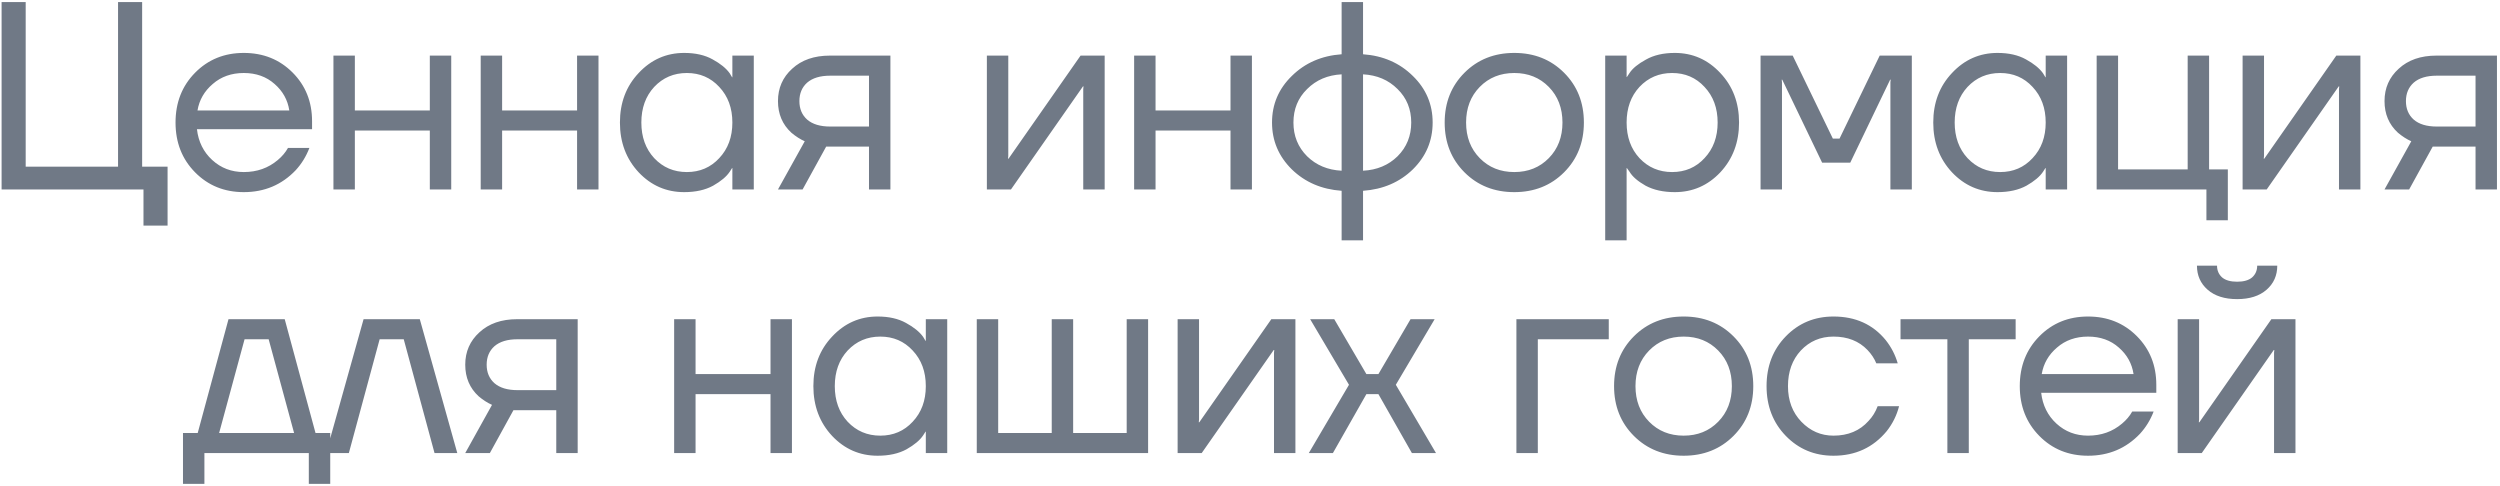 <?xml version="1.0" encoding="UTF-8"?> <svg xmlns="http://www.w3.org/2000/svg" width="607" height="118" viewBox="0 0 607 118" fill="none"><path d="M0.387 46V0.5H6.237V40.475H28.662V0.5H34.512V40.475H40.687V54.775H34.837V46H0.387ZM47.364 41.84C44.201 38.633 42.619 34.603 42.619 29.75C42.619 24.897 44.201 20.867 47.364 17.66C50.528 14.453 54.471 12.85 59.194 12.85C63.917 12.85 67.861 14.432 71.024 17.595C74.188 20.758 75.769 24.702 75.769 29.425V31.375H47.819C48.166 34.408 49.401 36.9 51.524 38.85C53.648 40.8 56.204 41.775 59.194 41.775C62.401 41.775 65.153 40.8 67.449 38.85C68.489 37.983 69.312 37.008 69.919 35.925H75.119C74.339 37.962 73.234 39.76 71.804 41.32C68.424 44.873 64.221 46.65 59.194 46.65C54.471 46.65 50.528 45.047 47.364 41.84ZM47.949 26.825H70.244C69.854 24.268 68.662 22.123 66.669 20.39C64.676 18.613 62.184 17.725 59.194 17.725C56.204 17.725 53.691 18.613 51.654 20.39C49.617 22.123 48.383 24.268 47.949 26.825ZM80.959 46V13.5H86.159V26.825H104.359V13.5H109.559V46H104.359V31.7H86.159V46H80.959ZM116.714 46V13.5H121.914V26.825H140.114V13.5H145.314V46H140.114V31.7H121.914V46H116.714ZM155.069 41.84C152.036 38.59 150.519 34.56 150.519 29.75C150.519 24.94 152.036 20.932 155.069 17.725C158.102 14.475 161.786 12.85 166.119 12.85C168.849 12.85 171.146 13.37 173.009 14.41C174.916 15.45 176.302 16.577 177.169 17.79L177.754 18.765H177.819V13.5H183.019V46H177.819V40.8H177.754L177.169 41.71C176.389 42.88 175.046 44.007 173.139 45.09C171.232 46.13 168.892 46.65 166.119 46.65C161.786 46.65 158.102 45.047 155.069 41.84ZM158.839 21.105C156.759 23.358 155.719 26.24 155.719 29.75C155.719 33.26 156.759 36.142 158.839 38.395C160.962 40.648 163.606 41.775 166.769 41.775C169.932 41.775 172.554 40.648 174.634 38.395C176.757 36.142 177.819 33.26 177.819 29.75C177.819 26.24 176.757 23.358 174.634 21.105C172.554 18.852 169.932 17.725 166.769 17.725C163.606 17.725 160.962 18.852 158.839 21.105ZM188.892 46L195.392 34.3C194.309 33.823 193.225 33.13 192.142 32.22C189.975 30.227 188.892 27.67 188.892 24.55C188.892 21.387 190.04 18.765 192.337 16.685C194.634 14.562 197.689 13.5 201.502 13.5H216.192V46H210.992V35.6H200.592L194.872 46H188.892ZM195.977 20.065C194.72 21.192 194.092 22.687 194.092 24.55C194.092 26.413 194.72 27.908 195.977 29.035C197.277 30.162 199.14 30.725 201.567 30.725H210.992V18.375H201.567C199.14 18.375 197.277 18.938 195.977 20.065ZM239.612 46V13.5H244.812V37.875L244.747 38.525H244.877L262.362 13.5H268.212V46H263.012V21.625L263.077 20.975H262.947L245.462 46H239.612ZM275.367 46V13.5H280.567V26.825H298.767V13.5H303.967V46H298.767V31.7H280.567V46H275.367ZM313.657 41.125C310.451 37.962 308.847 34.17 308.847 29.75C308.847 25.33 310.451 21.56 313.657 18.44C316.864 15.277 320.894 13.522 325.747 13.175V0.5H330.947V13.175C335.801 13.522 339.831 15.277 343.037 18.44C346.244 21.56 347.847 25.33 347.847 29.75C347.847 34.17 346.244 37.962 343.037 41.125C339.831 44.245 335.801 45.978 330.947 46.325V58.35H325.747V46.325C320.894 45.978 316.864 44.245 313.657 41.125ZM330.947 18.05V41.45C334.327 41.277 337.122 40.107 339.332 37.94C341.542 35.73 342.647 33 342.647 29.75C342.647 26.5 341.542 23.792 339.332 21.625C337.122 19.415 334.327 18.223 330.947 18.05ZM317.362 21.625C315.152 23.792 314.047 26.5 314.047 29.75C314.047 33 315.152 35.73 317.362 37.94C319.572 40.107 322.367 41.277 325.747 41.45V18.05C322.367 18.223 319.572 19.415 317.362 21.625ZM355.577 41.84C352.371 38.633 350.767 34.603 350.767 29.75C350.767 24.897 352.371 20.867 355.577 17.66C358.784 14.453 362.814 12.85 367.667 12.85C372.521 12.85 376.551 14.453 379.757 17.66C382.964 20.867 384.567 24.897 384.567 29.75C384.567 34.603 382.964 38.633 379.757 41.84C376.551 45.047 372.521 46.65 367.667 46.65C362.814 46.65 358.784 45.047 355.577 41.84ZM359.282 21.105C357.072 23.358 355.967 26.24 355.967 29.75C355.967 33.26 357.072 36.142 359.282 38.395C361.492 40.648 364.287 41.775 367.667 41.775C371.047 41.775 373.842 40.648 376.052 38.395C378.262 36.142 379.367 33.26 379.367 29.75C379.367 26.24 378.262 23.358 376.052 21.105C373.842 18.852 371.047 17.725 367.667 17.725C364.287 17.725 361.492 18.852 359.282 21.105ZM389.742 58.35V13.5H394.942V18.7H395.007L395.657 17.725C396.394 16.598 397.715 15.515 399.622 14.475C401.529 13.392 403.869 12.85 406.642 12.85C410.975 12.85 414.659 14.475 417.692 17.725C420.725 20.932 422.242 24.94 422.242 29.75C422.242 34.56 420.725 38.59 417.692 41.84C414.659 45.047 410.975 46.65 406.642 46.65C403.869 46.65 401.507 46.13 399.557 45.09C397.65 44.007 396.35 42.88 395.657 41.71L395.007 40.8H394.942V58.35H389.742ZM398.062 21.105C395.982 23.358 394.942 26.24 394.942 29.75C394.942 33.26 395.982 36.142 398.062 38.395C400.185 40.648 402.829 41.775 405.992 41.775C409.155 41.775 411.777 40.648 413.857 38.395C415.98 36.142 417.042 33.26 417.042 29.75C417.042 26.24 415.98 23.358 413.857 21.105C411.777 18.852 409.155 17.725 405.992 17.725C402.829 17.725 400.185 18.852 398.062 21.105ZM427.465 46V13.5H435.265L445.015 33.65H446.64L456.39 13.5H464.19V46H458.99V20L459.055 19.35H458.925L449.24 39.5H442.415L432.73 19.35H432.6L432.665 20V46H427.465ZM473.945 41.84C470.912 38.59 469.395 34.56 469.395 29.75C469.395 24.94 470.912 20.932 473.945 17.725C476.978 14.475 480.662 12.85 484.995 12.85C487.725 12.85 490.022 13.37 491.885 14.41C493.792 15.45 495.178 16.577 496.045 17.79L496.63 18.765H496.695V13.5H501.895V46H496.695V40.8H496.63L496.045 41.71C495.265 42.88 493.922 44.007 492.015 45.09C490.108 46.13 487.768 46.65 484.995 46.65C480.662 46.65 476.978 45.047 473.945 41.84ZM477.715 21.105C475.635 23.358 474.595 26.24 474.595 29.75C474.595 33.26 475.635 36.142 477.715 38.395C479.838 40.648 482.482 41.775 485.645 41.775C488.808 41.775 491.43 40.648 493.51 38.395C495.633 36.142 496.695 33.26 496.695 29.75C496.695 26.24 495.633 23.358 493.51 21.105C491.43 18.852 488.808 17.725 485.645 17.725C482.482 17.725 479.838 18.852 477.715 21.105ZM509.068 46V13.5H514.268V41.125H531.168V13.5H536.368V41.125H540.918V53.475H535.718V46H509.068ZM544.505 46V13.5H549.705V37.875L549.64 38.525H549.77L567.255 13.5H573.105V46H567.905V21.625L567.97 20.975H567.84L550.355 46H544.505ZM578.961 46L585.461 34.3C584.377 33.823 583.294 33.13 582.211 32.22C580.044 30.227 578.961 27.67 578.961 24.55C578.961 21.387 580.109 18.765 582.406 16.685C584.702 14.562 587.757 13.5 591.571 13.5H606.261V46H601.061V35.6H590.661L584.941 46H578.961ZM586.046 20.065C584.789 21.192 584.161 22.687 584.161 24.55C584.161 26.413 584.789 27.908 586.046 29.035C587.346 30.162 589.209 30.725 591.636 30.725H601.061V18.375H591.636C589.209 18.375 587.346 18.938 586.046 20.065ZM44.429 117.475V105.125H48.005L55.48 77.5H69.129L76.605 105.125H80.18V117.475H74.98V110H49.63V117.475H44.429ZM53.205 105.125H71.404L65.23 82.375H59.38L53.205 105.125ZM79.177 110L88.277 77.5H101.927L111.027 110H105.502L98.027 82.375H92.177L84.702 110H79.177ZM112.961 110L119.461 98.3C118.378 97.823 117.295 97.13 116.211 96.22C114.045 94.227 112.961 91.67 112.961 88.55C112.961 85.387 114.11 82.765 116.406 80.685C118.703 78.562 121.758 77.5 125.571 77.5H140.261V110H135.061V99.6H124.661L118.941 110H112.961ZM120.046 84.065C118.79 85.192 118.161 86.687 118.161 88.55C118.161 90.413 118.79 91.908 120.046 93.035C121.346 94.162 123.21 94.725 125.636 94.725H135.061V82.375H125.636C123.21 82.375 121.346 82.938 120.046 84.065ZM163.682 110V77.5H168.882V90.825H187.082V77.5H192.282V110H187.082V95.7H168.882V110H163.682ZM202.037 105.84C199.003 102.59 197.487 98.56 197.487 93.75C197.487 88.94 199.003 84.932 202.037 81.725C205.07 78.475 208.753 76.85 213.087 76.85C215.817 76.85 218.113 77.37 219.977 78.41C221.883 79.45 223.27 80.577 224.137 81.79L224.722 82.765H224.787V77.5H229.987V110H224.787V104.8H224.722L224.137 105.71C223.357 106.88 222.013 108.007 220.107 109.09C218.2 110.13 215.86 110.65 213.087 110.65C208.753 110.65 205.07 109.047 202.037 105.84ZM205.807 85.105C203.727 87.358 202.687 90.24 202.687 93.75C202.687 97.26 203.727 100.142 205.807 102.395C207.93 104.648 210.573 105.775 213.737 105.775C216.9 105.775 219.522 104.648 221.602 102.395C223.725 100.142 224.787 97.26 224.787 93.75C224.787 90.24 223.725 87.358 221.602 85.105C219.522 82.852 216.9 81.725 213.737 81.725C210.573 81.725 207.93 82.852 205.807 85.105ZM237.16 110V77.5H242.36V105.125H255.36V77.5H260.56V105.125H273.56V77.5H278.76V110H237.16ZM285.927 110V77.5H291.127V101.875L291.062 102.525H291.192L308.677 77.5H314.527V110H309.327V85.625L309.392 84.975H309.262L291.777 110H285.927ZM317.782 110L327.532 93.425L318.107 77.5H323.957L331.757 90.825H334.682L342.482 77.5H348.332L338.907 93.425L348.657 110H342.807L334.682 95.7H331.757L323.632 110H317.782ZM368.183 110V77.5H390.608V82.375H373.383V110H368.183ZM396.705 105.84C393.498 102.633 391.895 98.603 391.895 93.75C391.895 88.897 393.498 84.867 396.705 81.66C399.912 78.453 403.942 76.85 408.795 76.85C413.648 76.85 417.678 78.453 420.885 81.66C424.092 84.867 425.695 88.897 425.695 93.75C425.695 98.603 424.092 102.633 420.885 105.84C417.678 109.047 413.648 110.65 408.795 110.65C403.942 110.65 399.912 109.047 396.705 105.84ZM400.41 85.105C398.2 87.358 397.095 90.24 397.095 93.75C397.095 97.26 398.2 100.142 400.41 102.395C402.62 104.648 405.415 105.775 408.795 105.775C412.175 105.775 414.97 104.648 417.18 102.395C419.39 100.142 420.495 97.26 420.495 93.75C420.495 90.24 419.39 87.358 417.18 85.105C414.97 82.852 412.175 81.725 408.795 81.725C405.415 81.725 402.62 82.852 400.41 85.105ZM433.6 105.84C430.48 102.633 428.92 98.603 428.92 93.75C428.92 88.897 430.48 84.867 433.6 81.66C436.72 78.453 440.576 76.85 445.17 76.85C450.5 76.85 454.725 78.757 457.845 82.57C459.188 84.26 460.163 86.145 460.77 88.225H455.57C455.093 87.055 454.378 85.972 453.425 84.975C451.345 82.808 448.593 81.725 445.17 81.725C442.006 81.725 439.363 82.852 437.24 85.105C435.16 87.358 434.12 90.24 434.12 93.75C434.12 97.26 435.203 100.142 437.37 102.395C439.536 104.648 442.136 105.775 445.17 105.775C448.723 105.775 451.561 104.583 453.685 102.2C454.638 101.203 455.375 100.012 455.895 98.625H461.095C460.531 100.835 459.535 102.85 458.105 104.67C454.811 108.657 450.5 110.65 445.17 110.65C440.576 110.65 436.72 109.047 433.6 105.84ZM461.448 82.375V77.5H489.398V82.375H478.023V110H472.823V82.375H461.448ZM495.146 105.84C491.982 102.633 490.401 98.603 490.401 93.75C490.401 88.897 491.982 84.867 495.146 81.66C498.309 78.453 502.252 76.85 506.976 76.85C511.699 76.85 515.642 78.432 518.806 81.595C521.969 84.758 523.551 88.702 523.551 93.425V95.375H495.601C495.947 98.408 497.182 100.9 499.306 102.85C501.429 104.8 503.986 105.775 506.976 105.775C510.182 105.775 512.934 104.8 515.231 102.85C516.271 101.983 517.094 101.008 517.701 99.925H522.901C522.121 101.962 521.016 103.76 519.586 105.32C516.206 108.873 512.002 110.65 506.976 110.65C502.252 110.65 498.309 109.047 495.146 105.84ZM495.731 90.825H518.026C517.636 88.268 516.444 86.123 514.451 84.39C512.457 82.613 509.966 81.725 506.976 81.725C503.986 81.725 501.472 82.613 499.436 84.39C497.399 86.123 496.164 88.268 495.731 90.825ZM528.74 110V77.5H533.94V101.875L533.875 102.525H534.005L551.49 77.5H557.34V110H552.14V85.625L552.205 84.975H552.075L534.59 110H528.74ZM533.42 64.5H538.295C538.295 65.67 538.707 66.623 539.53 67.36C540.354 68.053 541.567 68.4 543.17 68.4C544.774 68.4 545.987 68.053 546.81 67.36C547.634 66.623 548.045 65.67 548.045 64.5H552.92C552.92 66.883 552.054 68.833 550.32 70.35C548.587 71.867 546.204 72.625 543.17 72.625C540.137 72.625 537.754 71.867 536.02 70.35C534.287 68.833 533.42 66.883 533.42 64.5Z" fill="#707986"></path></svg> 